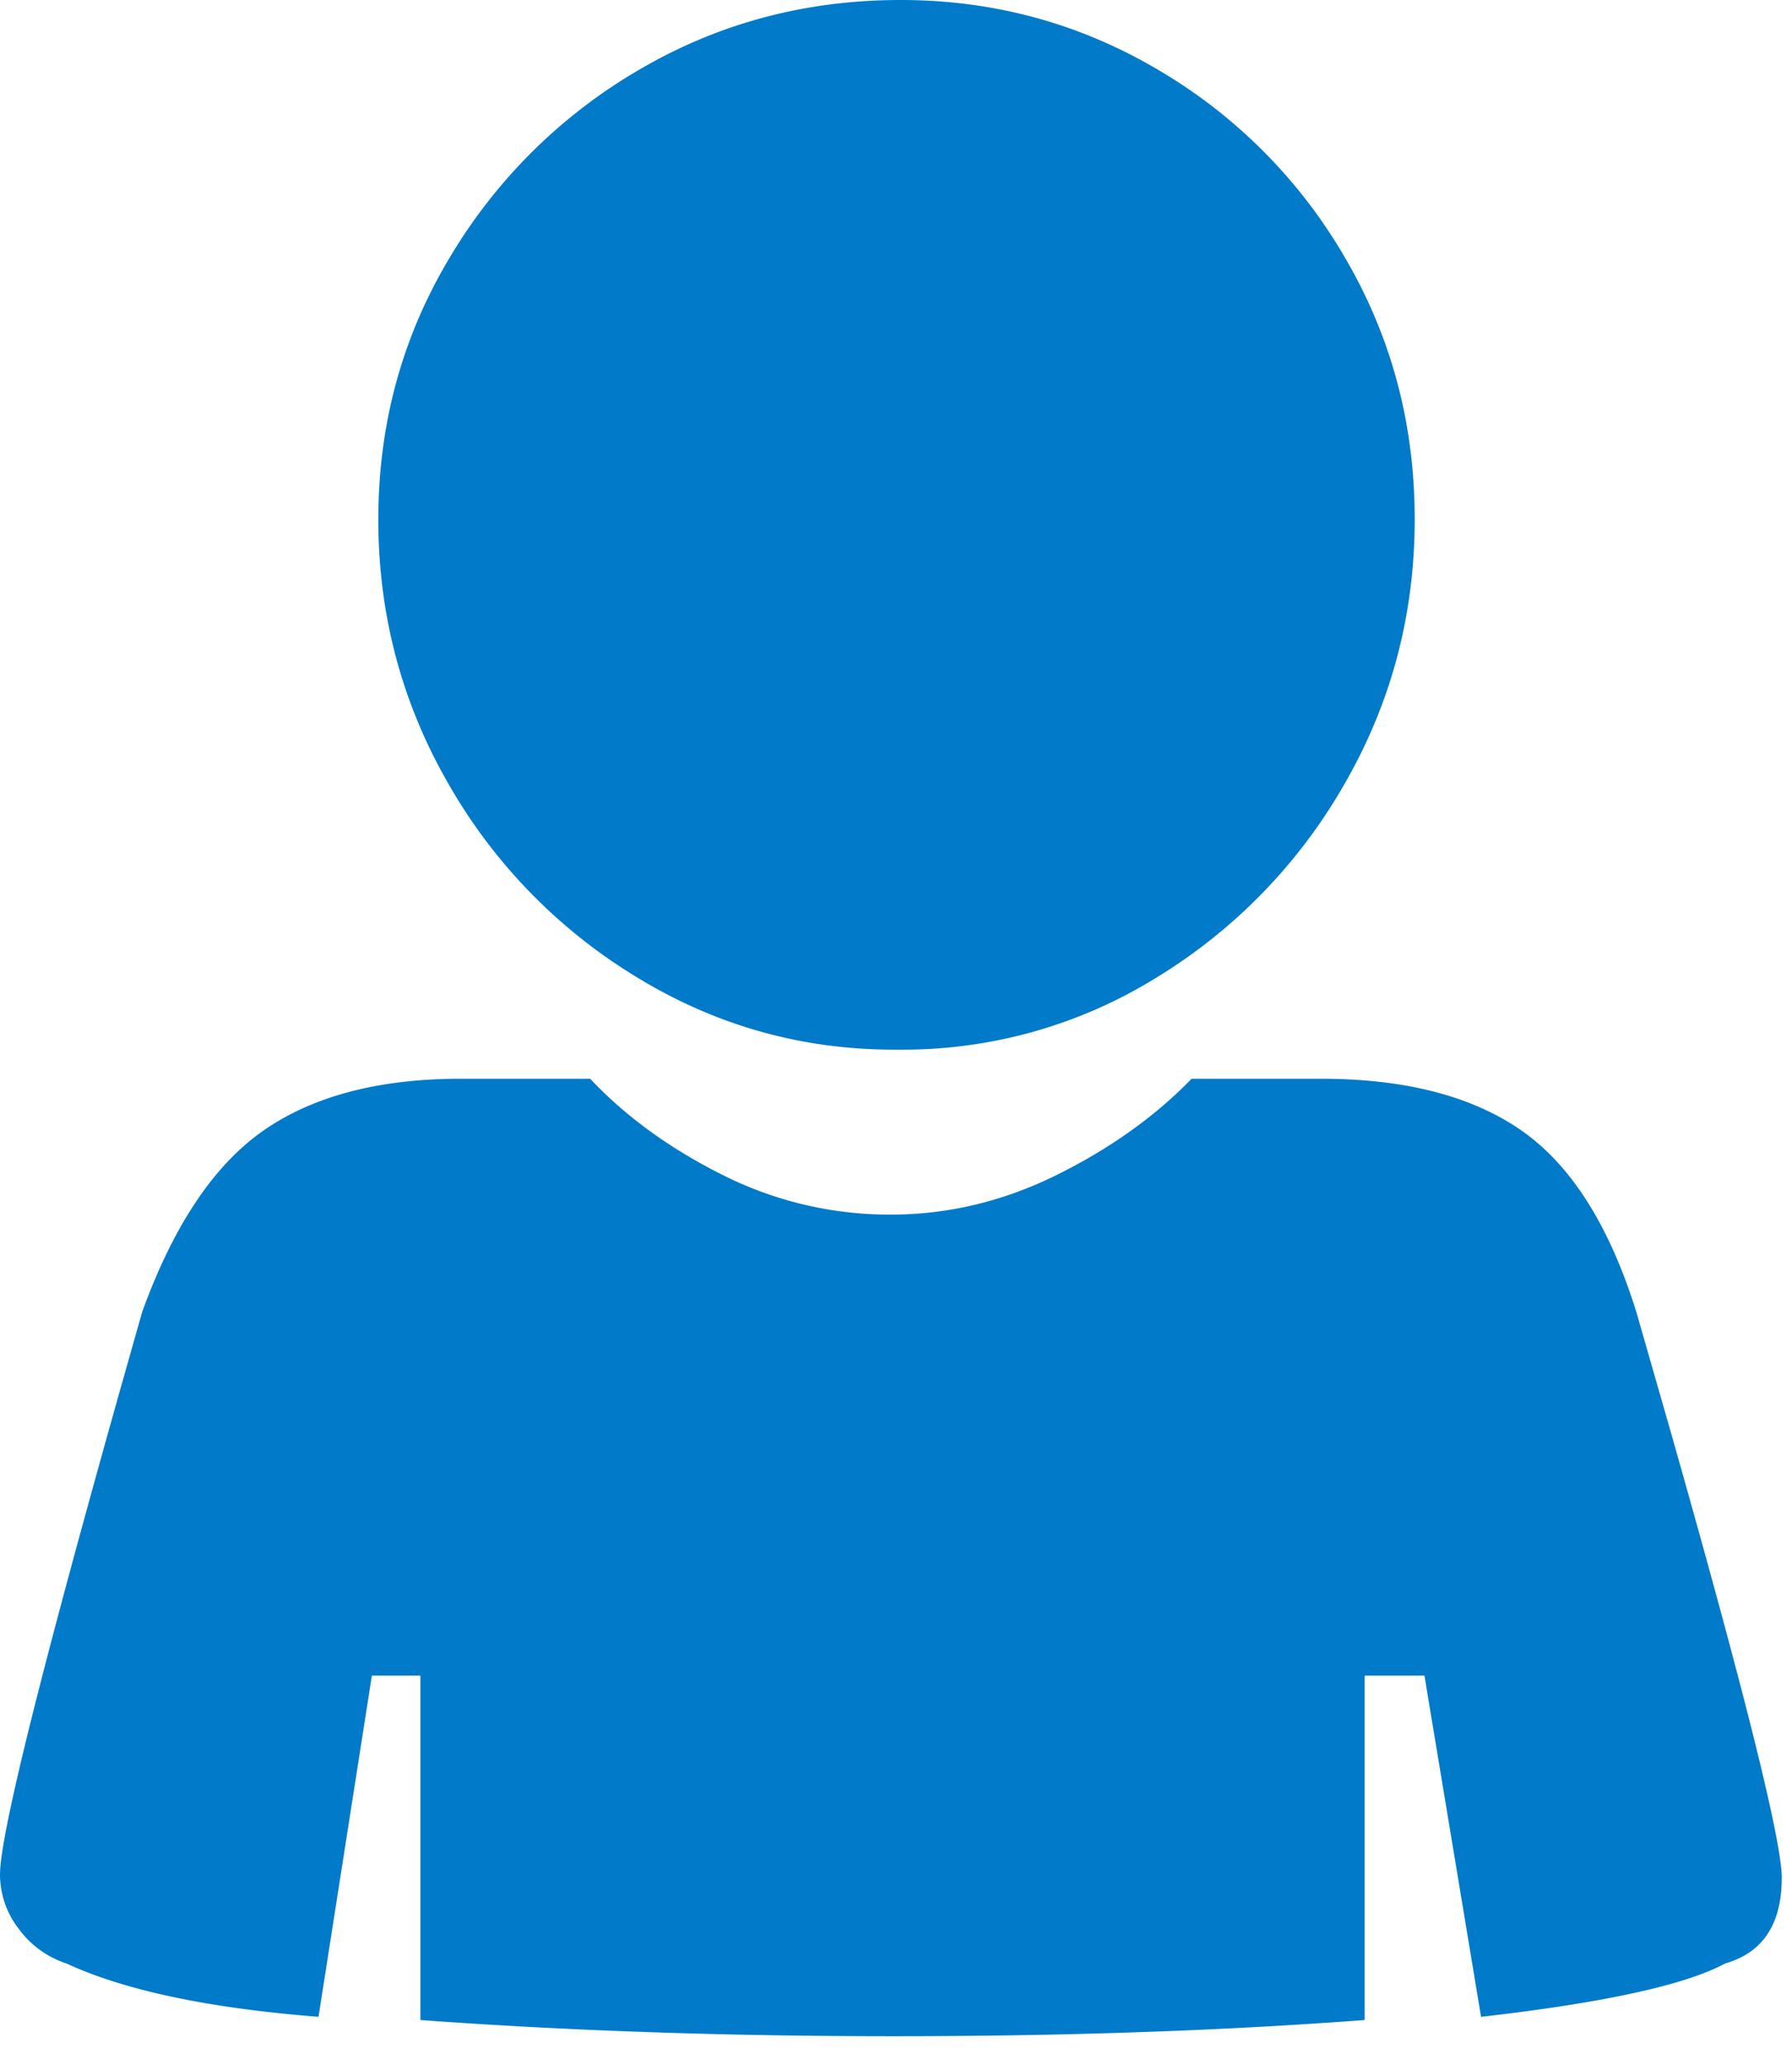 <svg width="46" height="53" viewBox="0 0 46 53" class="" aria-hidden="true" xmlns="http://www.w3.org/2000/svg" xmlns:xlink="http://www.w3.org/1999/xlink"><path fill="#007AC9" fill-rule="nonzero" d="M0 48.103l.005-.135c.087-1.306 1.303-6.075 3.647-14.308.803-2.214 1.84-3.763 3.113-4.649 1.273-.885 2.96-1.328 5.064-1.328h3.32c.913.969 2.047 1.792 3.403 2.47a9.523 9.523 0 0 0 4.317 1.016c1.466 0 2.884-.339 4.254-1.016 1.37-.678 2.525-1.501 3.465-2.47h3.32c2.159 0 3.874.443 5.147 1.328 1.273.886 2.255 2.435 2.947 4.649l.89 3.102c1.897 6.674 2.845 10.482 2.845 11.424 0 1.19-.484 1.923-1.452 2.2-1.024.553-3.113 1.01-6.267 1.37l-1.453-8.758h-1.536v8.84c-3.68.277-7.706.415-12.077.415-4.317 0-8.37-.138-12.161-.415v-8.84H9.546l-1.37 8.757c-2.822-.221-4.98-.678-6.474-1.37a2.463 2.463 0 0 1-1.225-.892A2.287 2.287 0 0 1 0 48.103zm9.712-34.78c0-2.435.609-4.67 1.826-6.703a13.61 13.61 0 0 1 4.877-4.835C18.448.595 20.683 0 23.118 0c2.38 0 4.579.595 6.599 1.785A13.333 13.333 0 0 1 34.53 6.62c1.19 2.034 1.785 4.268 1.785 6.703 0 2.435-.595 4.69-1.785 6.765a13.847 13.847 0 0 1-4.814 4.98 12.34 12.34 0 0 1-6.6 1.868h-.165c-2.38 0-4.587-.623-6.62-1.868a13.79 13.79 0 0 1-4.835-4.98c-1.19-2.075-1.785-4.33-1.785-6.765z"></path></svg>